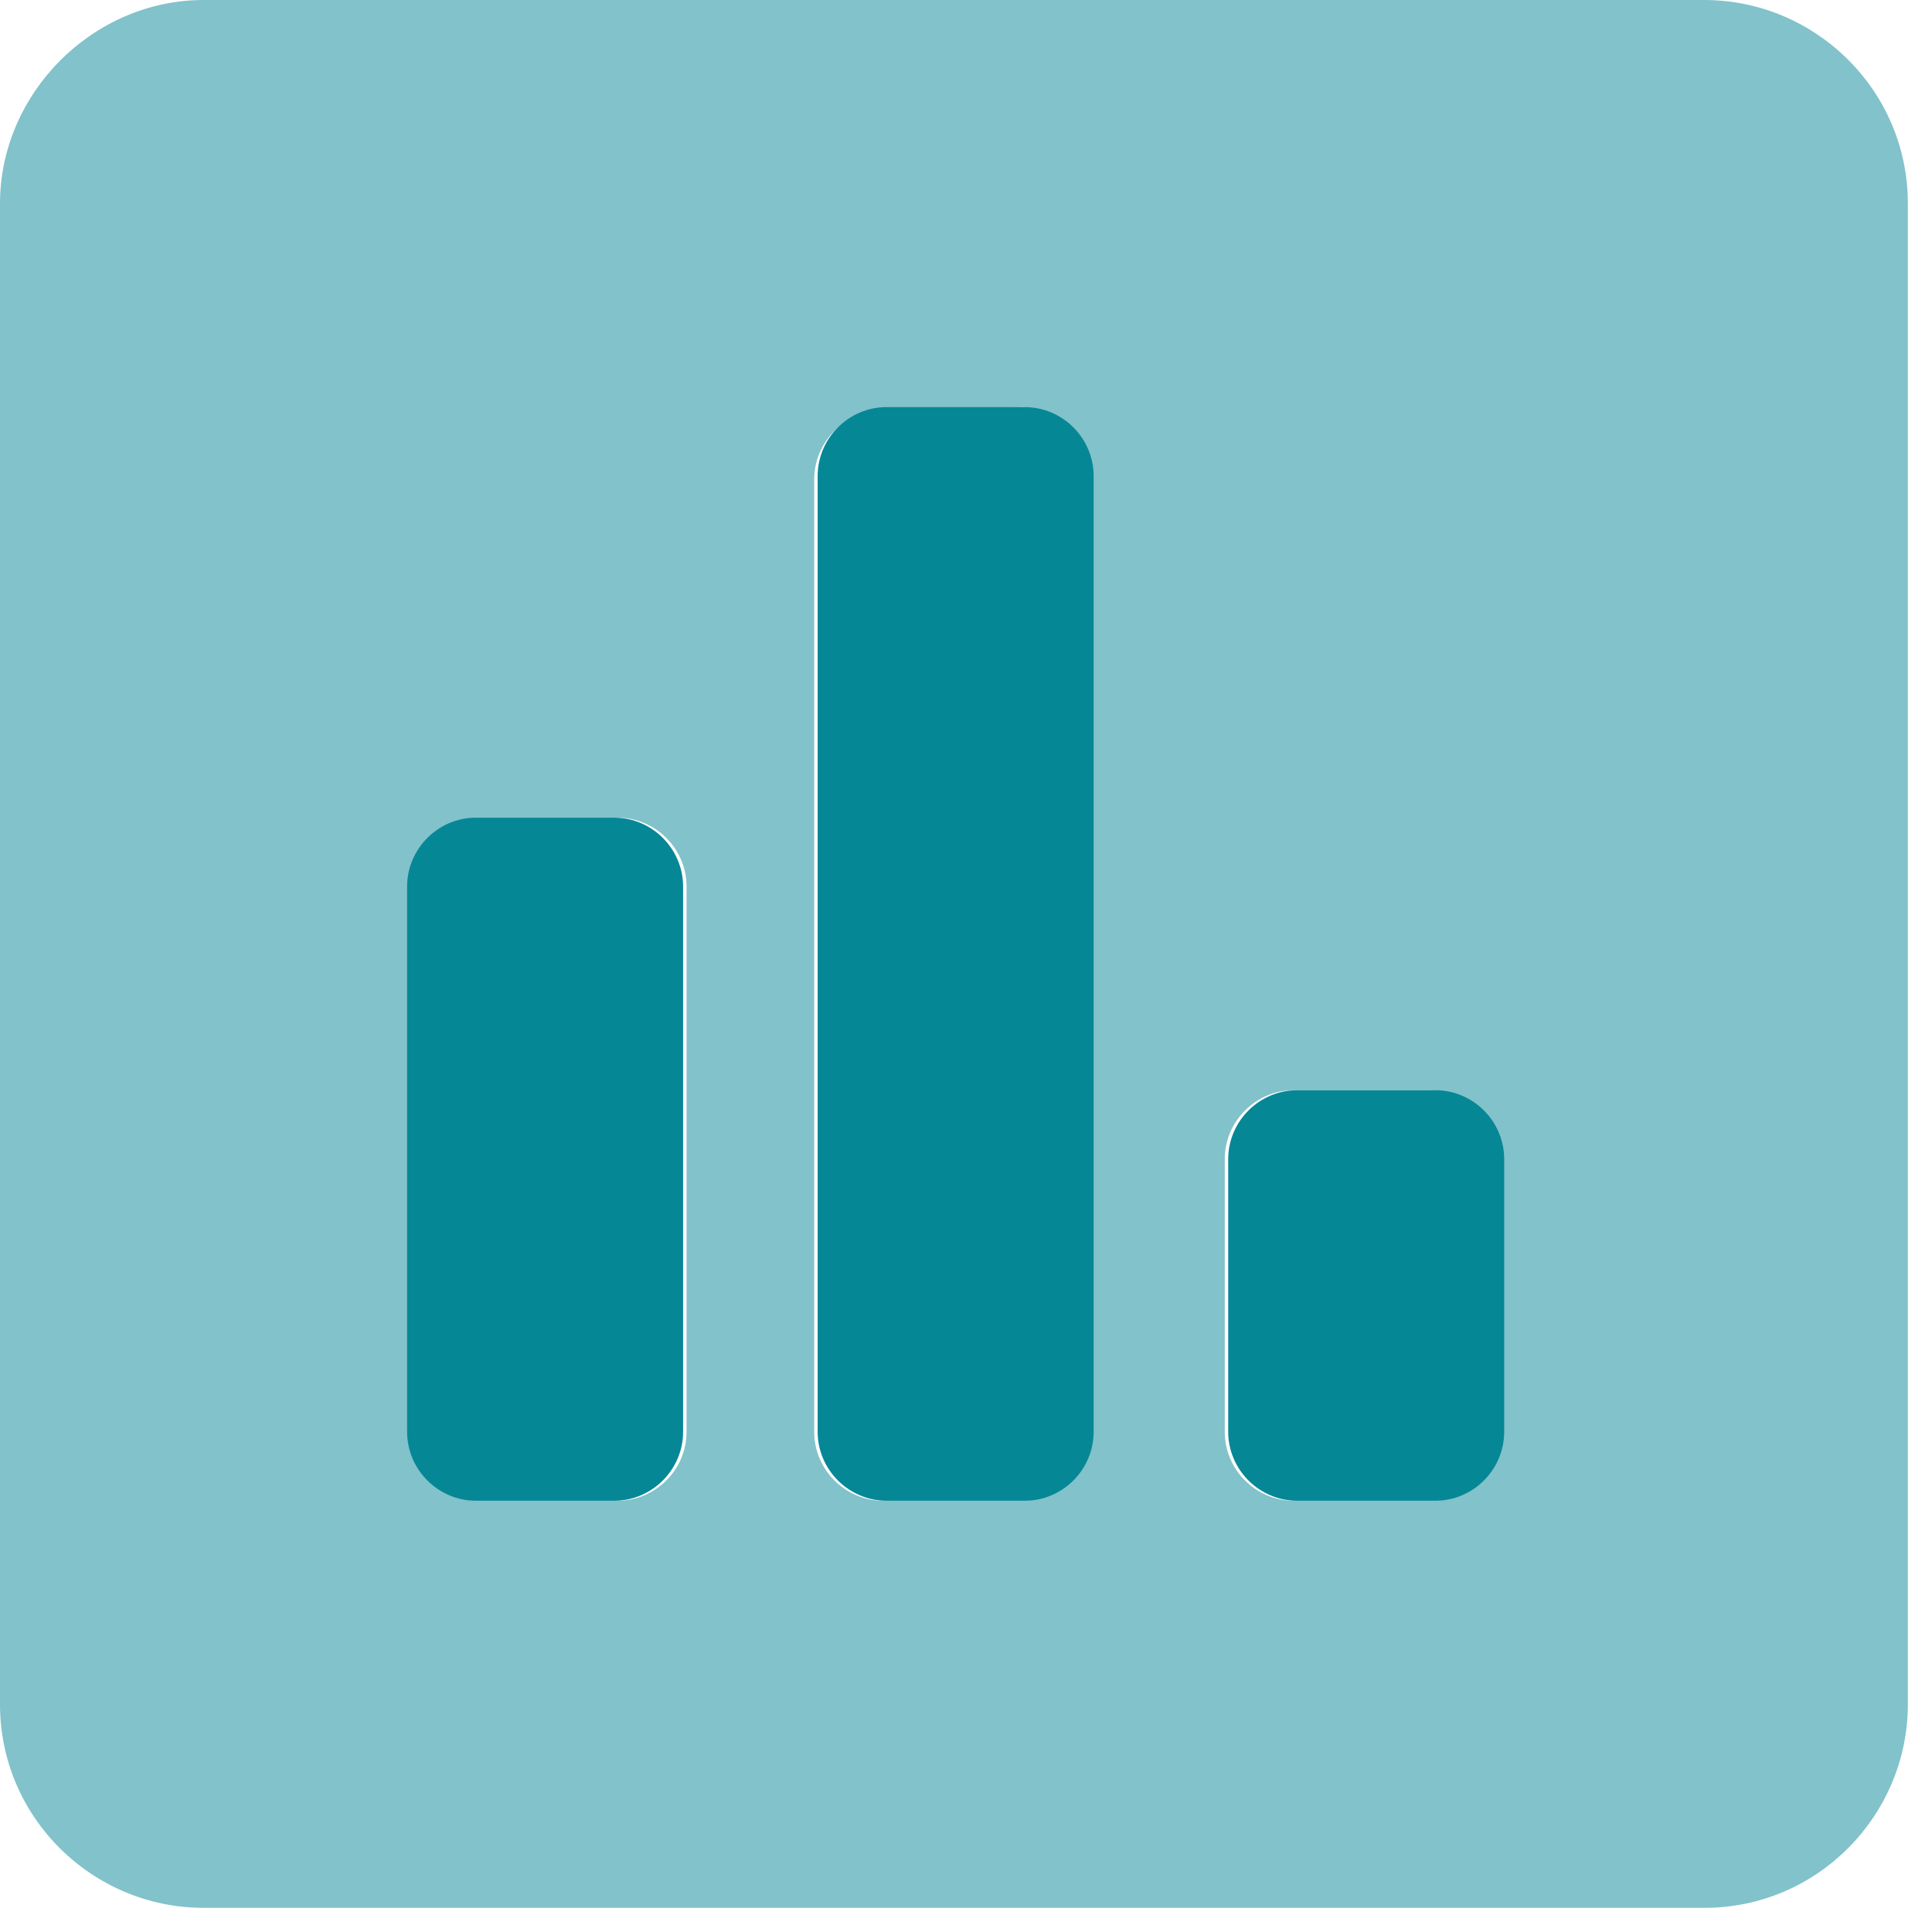 <svg width="56" height="56" viewBox="0 0 56 56" fill="none" xmlns="http://www.w3.org/2000/svg">
<path opacity="0.5" d="M0 5.9V49.4C0 52.7 2.7 55.3 5.9 55.3H49.4C52.7 55.3 55.3 52.6 55.3 49.4V5.9C55.3 2.6 52.6 0 49.4 0H5.9C2.7 0 0 2.7 0 5.9ZM13.9 43.5C12.8 43.5 11.9 42.6 11.9 41.5V25.7C11.9 24.6 12.8 23.7 13.9 23.7H17.9C19 23.7 19.9 24.6 19.9 25.7V41.5C19.9 42.6 19 43.5 17.9 43.5H13.9ZM41.5 31.6C42.6 31.6 43.5 32.5 43.5 33.6V41.5C43.5 42.6 42.6 43.5 41.5 43.5H37.5C36.4 43.5 35.5 42.6 35.5 41.5V33.6C35.5 32.5 36.4 31.6 37.5 31.6H41.5ZM29.6 11.8C30.7 11.8 31.6 12.7 31.6 13.8V41.5C31.6 42.6 30.7 43.5 29.6 43.5H25.6C24.5 43.5 23.6 42.6 23.6 41.5V13.9C23.6 12.8 24.5 11.9 25.6 11.9L29.6 11.8Z" fill="#068796"/>
<path d="M19.8 41.5V25.7C19.8 24.6 18.9 23.7 17.8 23.7H13.8C12.7 23.7 11.8 24.6 11.8 25.7V41.5C11.8 42.6 12.7 43.5 13.8 43.5H17.8C18.9 43.5 19.8 42.6 19.8 41.5ZM35.6 33.6V41.5C35.6 42.6 36.5 43.5 37.6 43.5H41.6C42.7 43.5 43.6 42.6 43.6 41.5V33.6C43.6 32.5 42.7 31.6 41.6 31.6H37.6C36.5 31.6 35.6 32.5 35.6 33.6ZM23.7 13.8V41.5C23.7 42.6 24.6 43.5 25.7 43.5H29.7C30.8 43.5 31.7 42.6 31.7 41.5V13.8C31.7 12.7 30.8 11.8 29.7 11.8H25.7C24.6 11.8 23.7 12.7 23.7 13.8Z" fill="#068796"/>
</svg>
